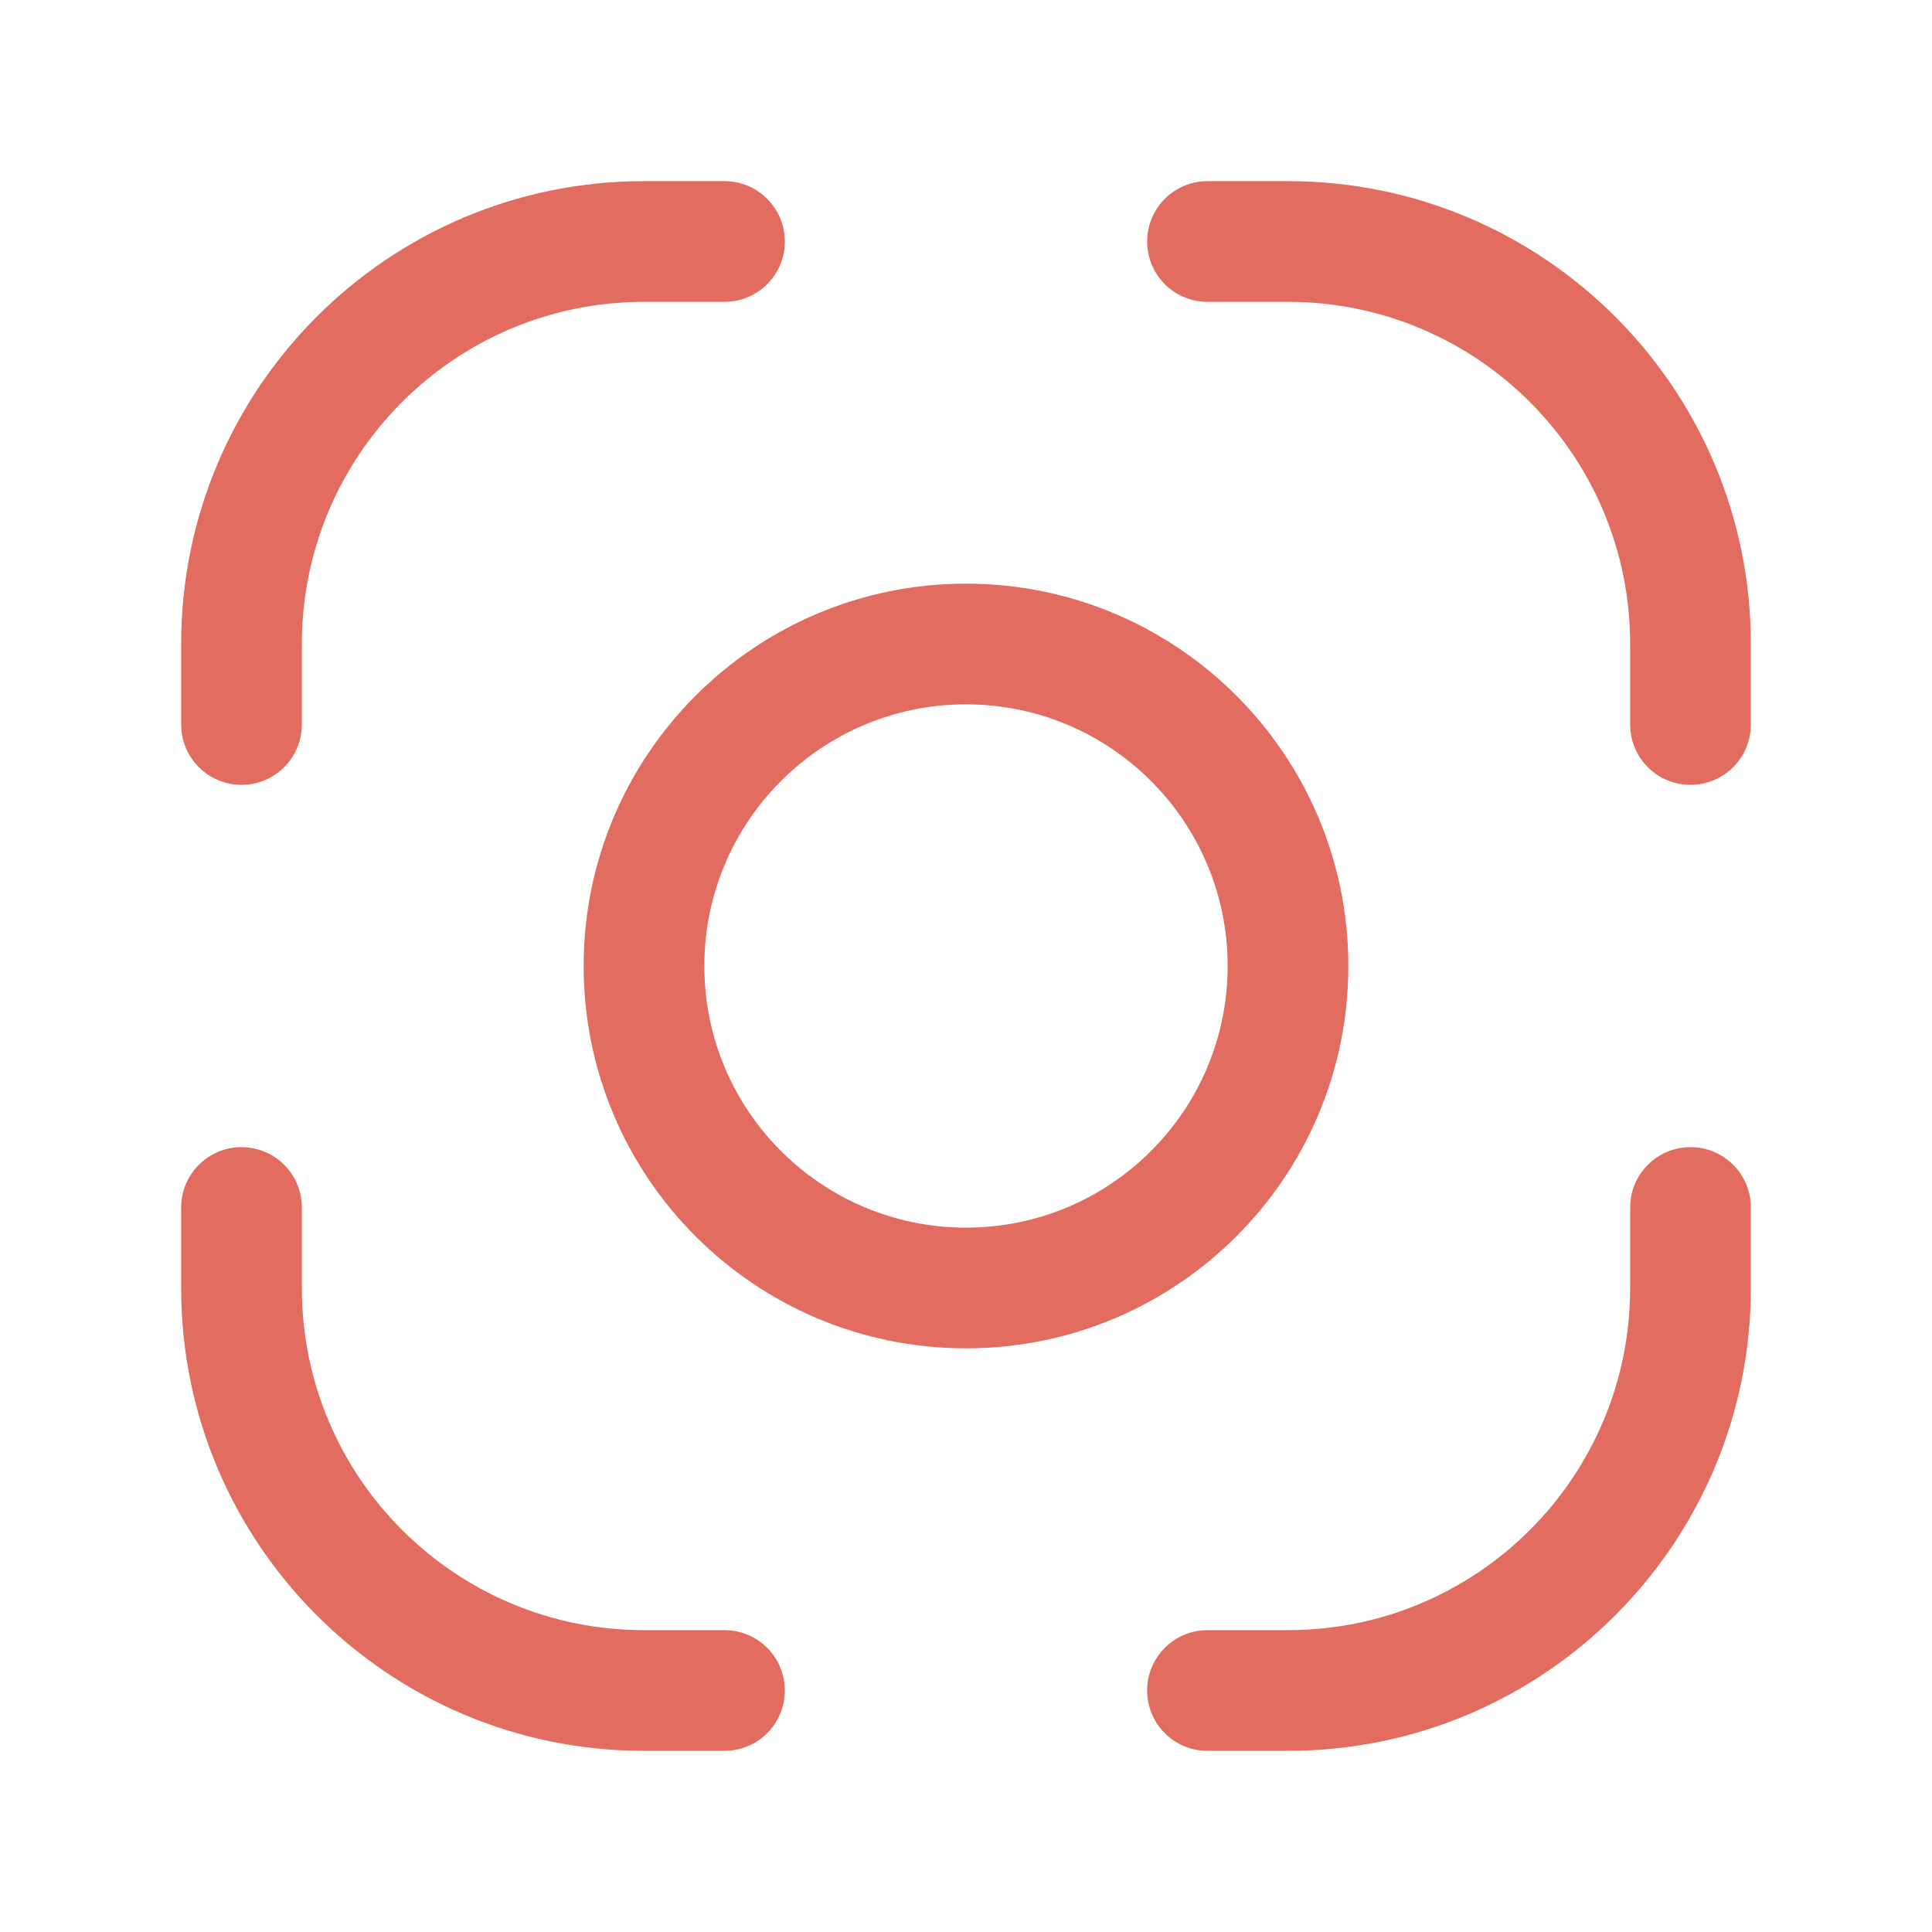 <svg width="42" height="42" viewBox="0 0 42 42" fill="none" xmlns="http://www.w3.org/2000/svg">
<path d="M26.25 3.938C25.525 3.938 24.938 4.525 24.938 5.25C24.938 5.975 25.525 6.562 26.25 6.562H28C32.108 6.562 35.438 9.892 35.438 14V15.75C35.438 16.475 36.025 17.062 36.75 17.062C37.475 17.062 38.062 16.475 38.062 15.75V14C38.062 8.443 33.557 3.938 28 3.938H26.25Z" fill="#E26C5F"/>
<path d="M14 3.938C8.443 3.938 3.938 8.443 3.938 14V15.75C3.938 16.475 4.525 17.062 5.25 17.062C5.975 17.062 6.562 16.475 6.562 15.75V14C6.562 9.892 9.892 6.562 14 6.562H15.75C16.475 6.562 17.062 5.975 17.062 5.25C17.062 4.525 16.475 3.938 15.75 3.938H14Z" fill="#E26C5F"/>
<path fill-rule="evenodd" clip-rule="evenodd" d="M21 12.688C16.409 12.688 12.688 16.409 12.688 21C12.688 25.591 16.409 29.312 21 29.312C25.591 29.312 29.312 25.591 29.312 21C29.312 16.409 25.591 12.688 21 12.688ZM15.312 21C15.312 17.859 17.859 15.312 21 15.312C24.141 15.312 26.688 17.859 26.688 21C26.688 24.141 24.141 26.688 21 26.688C17.859 26.688 15.312 24.141 15.312 21Z" fill="#E26C5F"/>
<path d="M6.562 26.25C6.562 25.525 5.975 24.938 5.25 24.938C4.525 24.938 3.938 25.525 3.938 26.25V28C3.938 33.557 8.443 38.062 14 38.062H15.75C16.475 38.062 17.062 37.475 17.062 36.75C17.062 36.025 16.475 35.438 15.75 35.438H14C9.892 35.438 6.562 32.108 6.562 28V26.25Z" fill="#E26C5F"/>
<path d="M38.062 26.25C38.062 25.525 37.475 24.938 36.75 24.938C36.025 24.938 35.438 25.525 35.438 26.25V28C35.438 32.108 32.108 35.438 28 35.438H26.25C25.525 35.438 24.938 36.025 24.938 36.75C24.938 37.475 25.525 38.062 26.25 38.062H28C33.557 38.062 38.062 33.557 38.062 28V26.25Z" fill="#E26C5F"/>
</svg>
